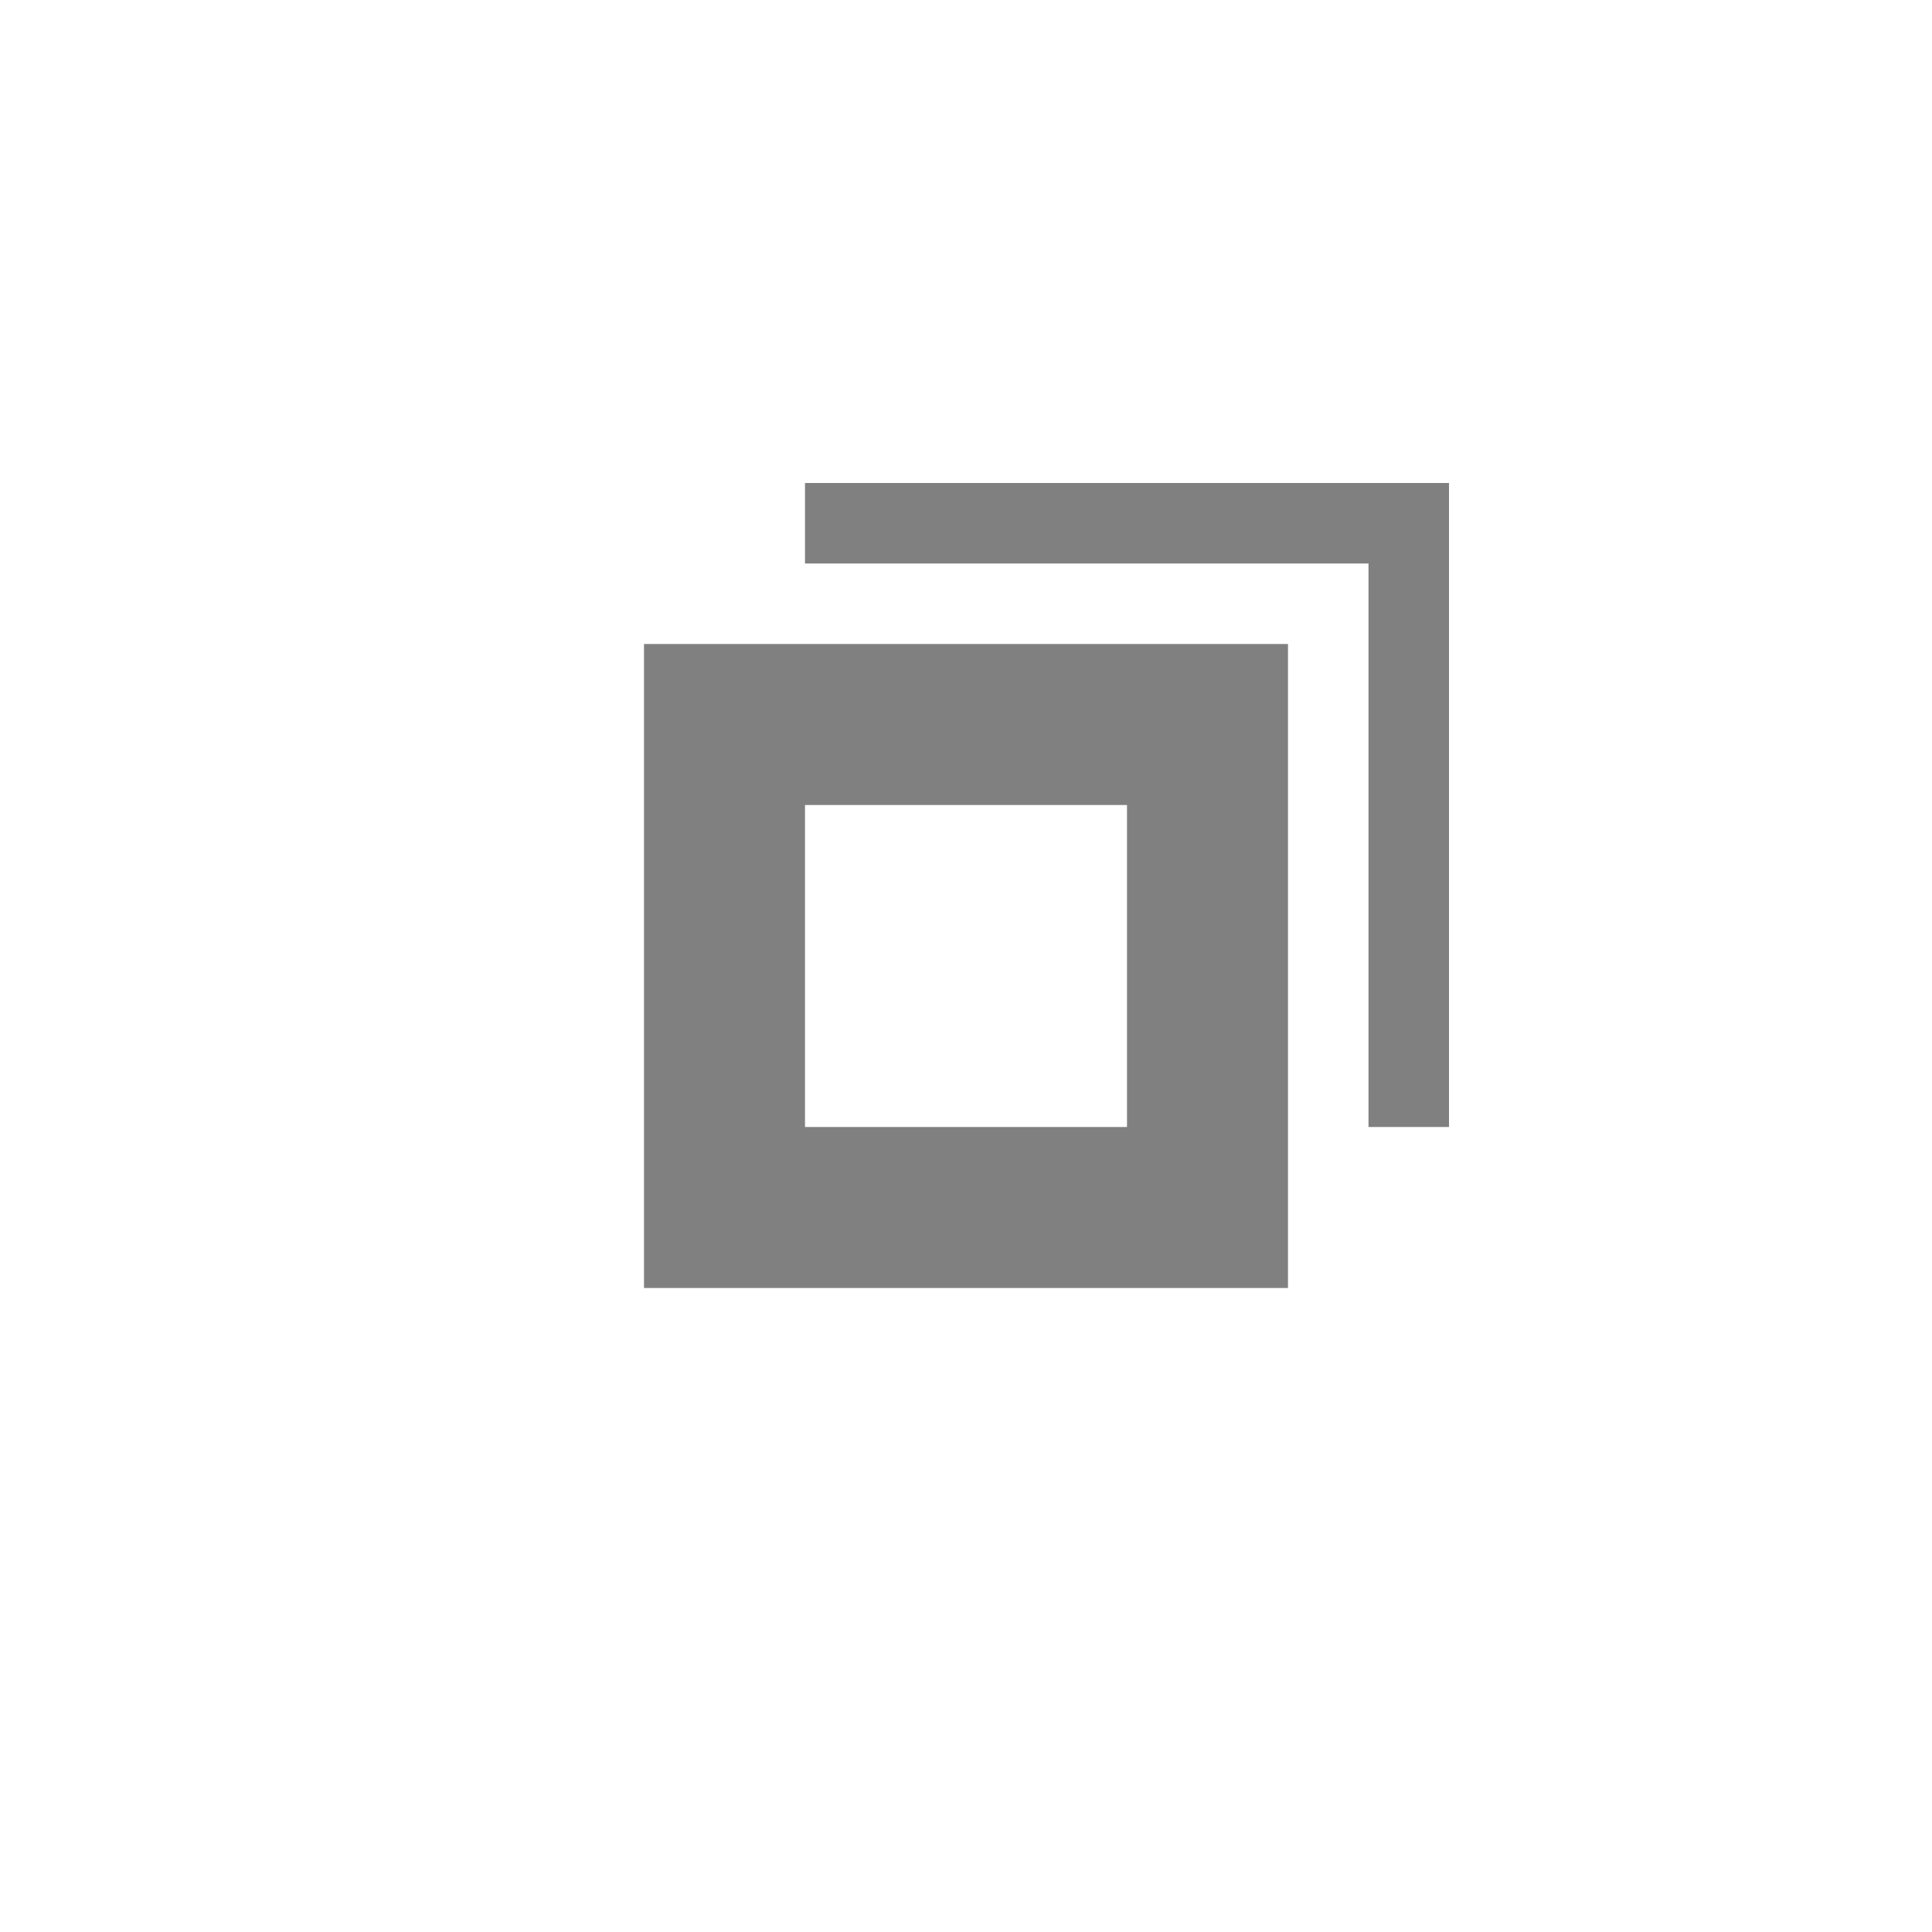 <?xml version="1.0" encoding="UTF-8" standalone="no"?>
<svg
   xmlns:dc="http://purl.org/dc/elements/1.1/"
   xmlns:cc="http://creativecommons.org/ns#"
   xmlns:rdf="http://www.w3.org/1999/02/22-rdf-syntax-ns#"
   xmlns:svg="http://www.w3.org/2000/svg"
   xmlns="http://www.w3.org/2000/svg"
   xmlns:sodipodi="http://sodipodi.sourceforge.net/DTD/sodipodi-0.dtd"
   xmlns:inkscape="http://www.inkscape.org/namespaces/inkscape"
   width="24"
   height="24"
   viewBox="0 0 24 24"
   fill="#808080"
   version="1.1"
   id="svg4"
   sodipodi:docname="unmaximize.svg"
   inkscape:version="1.0.2 (e86c870879, 2021-01-15)">
  <defs
     id="defs8" />
  <sodipodi:namedview
     pagecolor="#ffffff"
     bordercolor="#666666"
     borderopacity="1"
     objecttolerance="10"
     gridtolerance="10"
     guidetolerance="10"
     inkscape:pageopacity="0"
     inkscape:pageshadow="2"
     inkscape:window-width="1368"
     inkscape:window-height="711"
     id="namedview6"
     showgrid="true"
     inkscape:zoom="1.8487896"
     inkscape:cx="-63.850129"
     inkscape:cy="24.233787"
     inkscape:window-x="0"
     inkscape:window-y="0"
     inkscape:window-maximized="1"
     inkscape:current-layer="svg4">
    <inkscape:grid
       type="xygrid"
       id="grid835" />
  </sodipodi:namedview>
  <path
     d="m 8,8 v 8 h 8 V 8 Z m 2,2 h 4 v 4 h -4 z"
     id="path2"
     style="stroke-width:1.333"
     sodipodi:nodetypes="cccccccccc" />
  <path
     id="path839"
     style="stroke-width:1.333"
     d="M 10 6 L 10 7 L 17 7 L 17 14 L 18 14 L 18 6 L 10 6 z " />
</svg>
